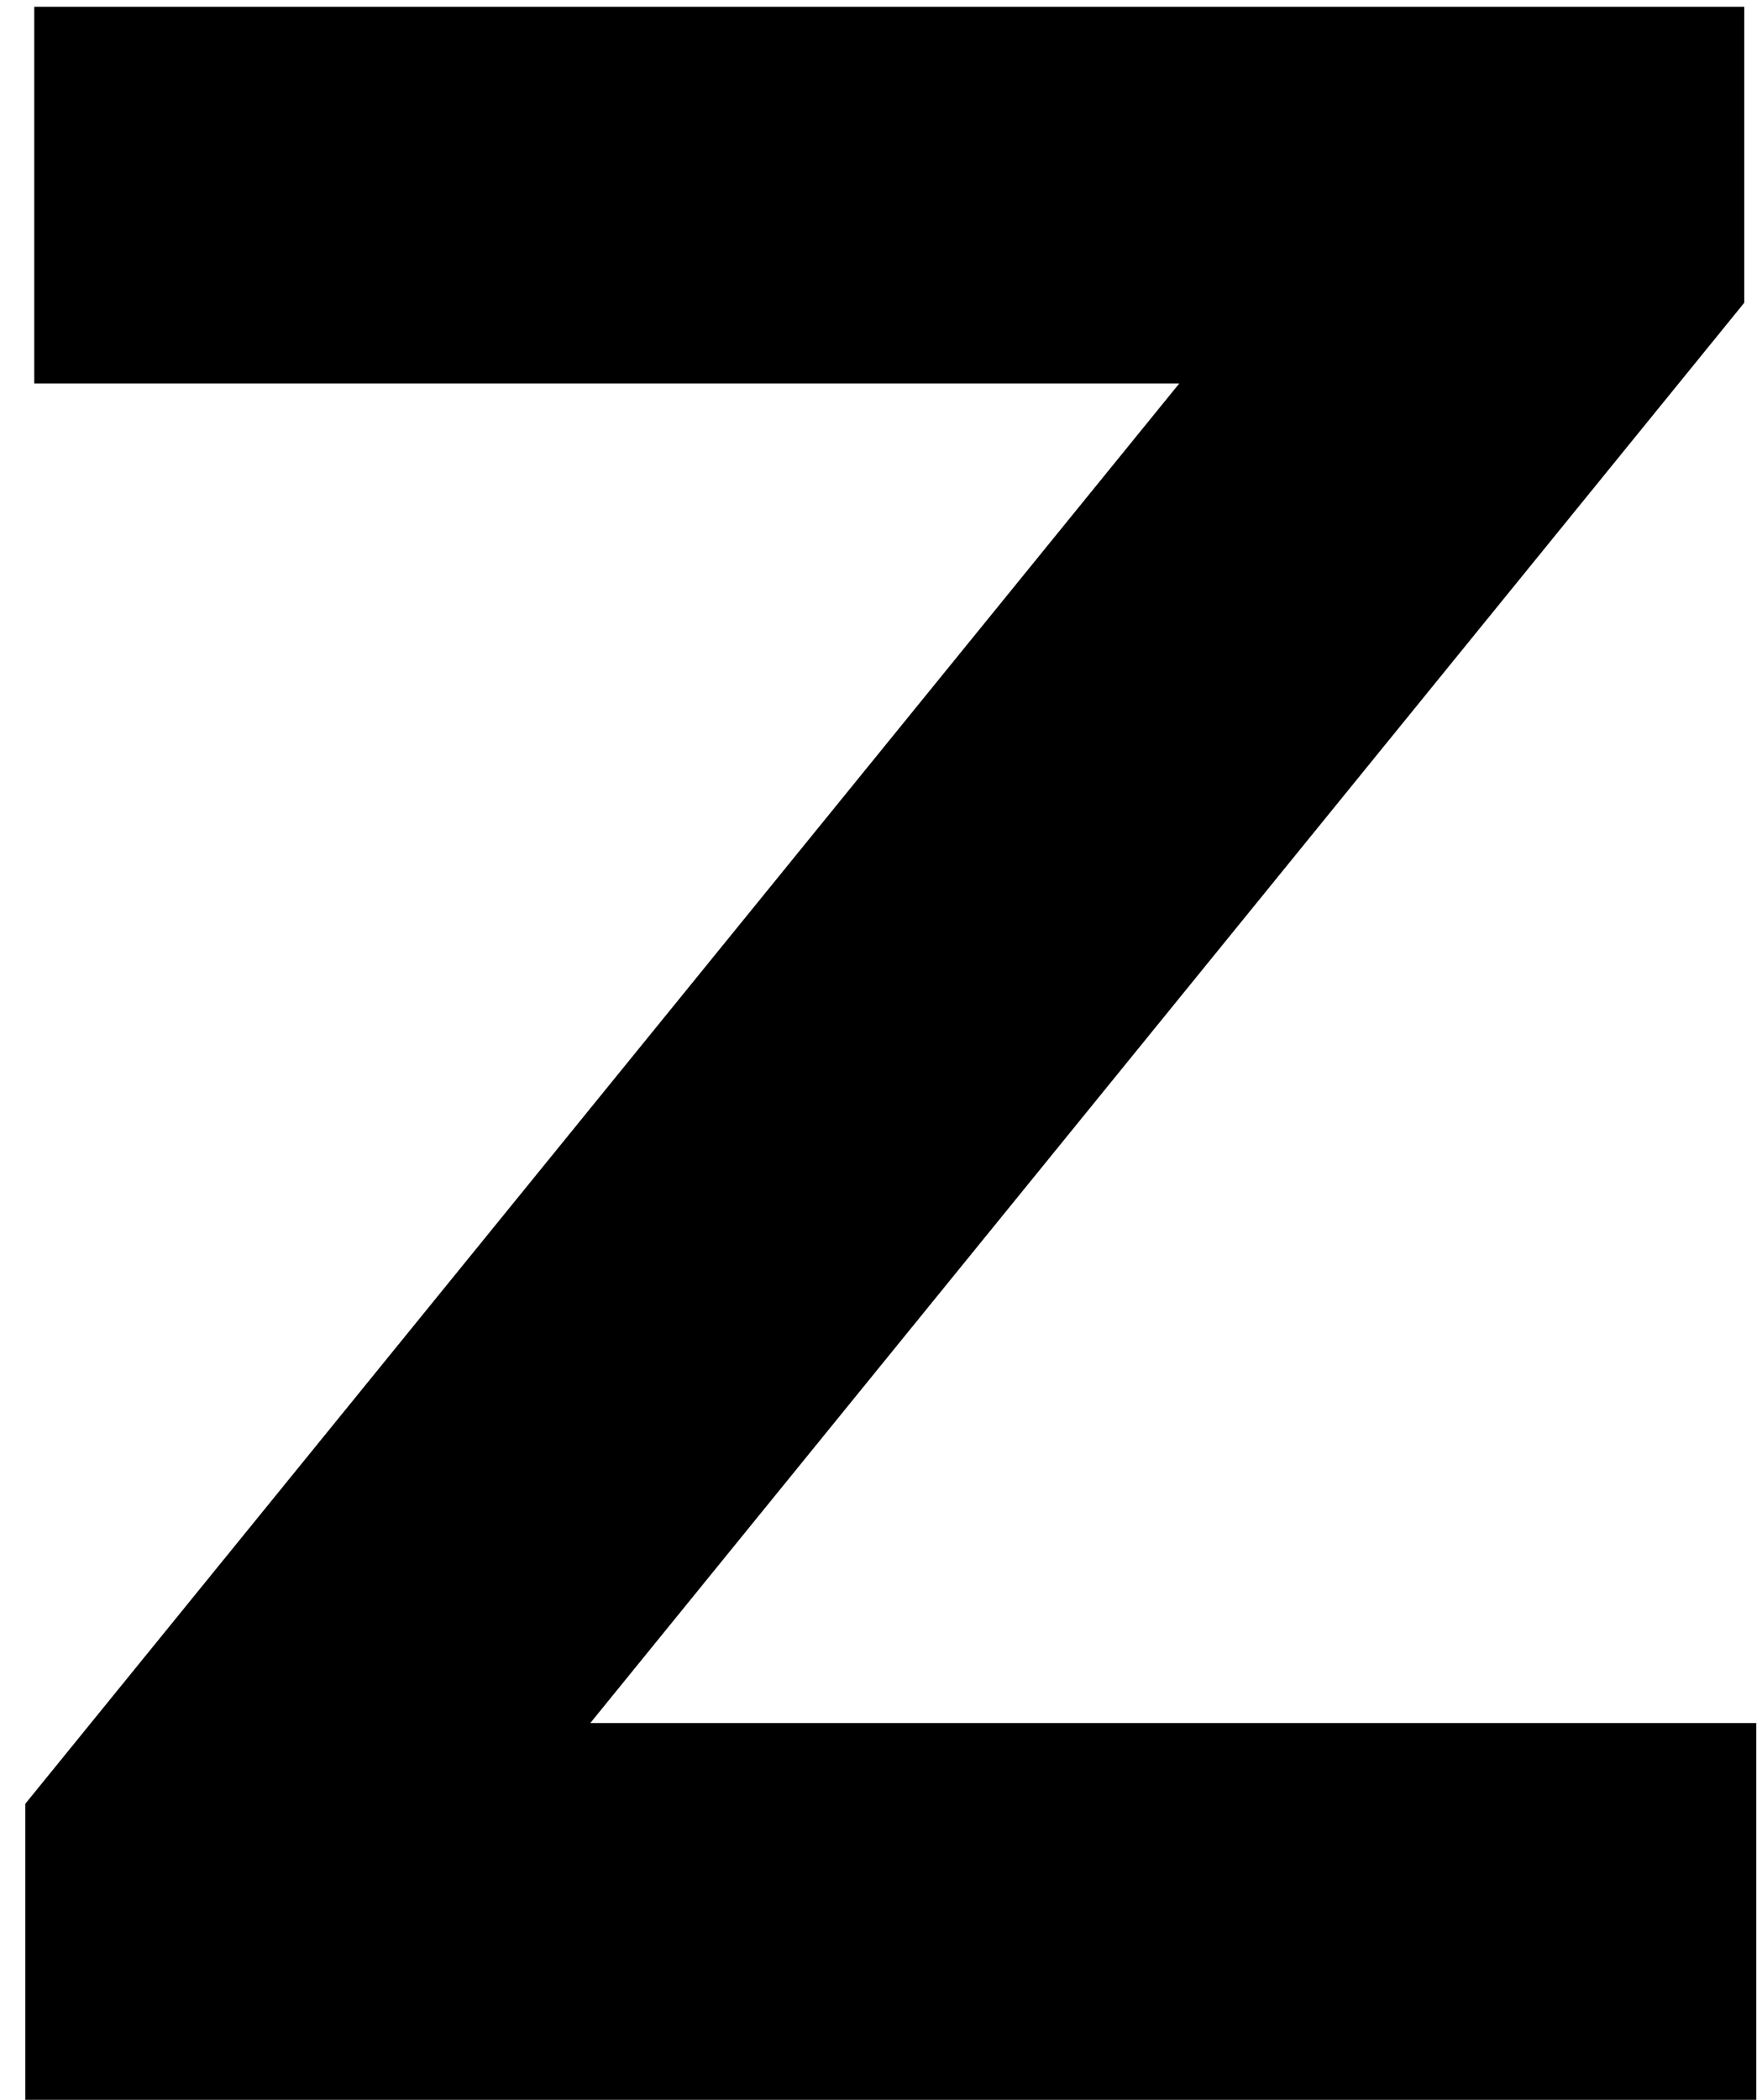 <svg width="47" height="56" viewBox="0 0 47 56" fill="none" xmlns="http://www.w3.org/2000/svg">
<path d="M0.675 56V48.105L31.456 10.227H0.914V0.18H46.527V8.074L15.746 45.952H46.846V56H0.675Z" fill="black"/>
</svg>
